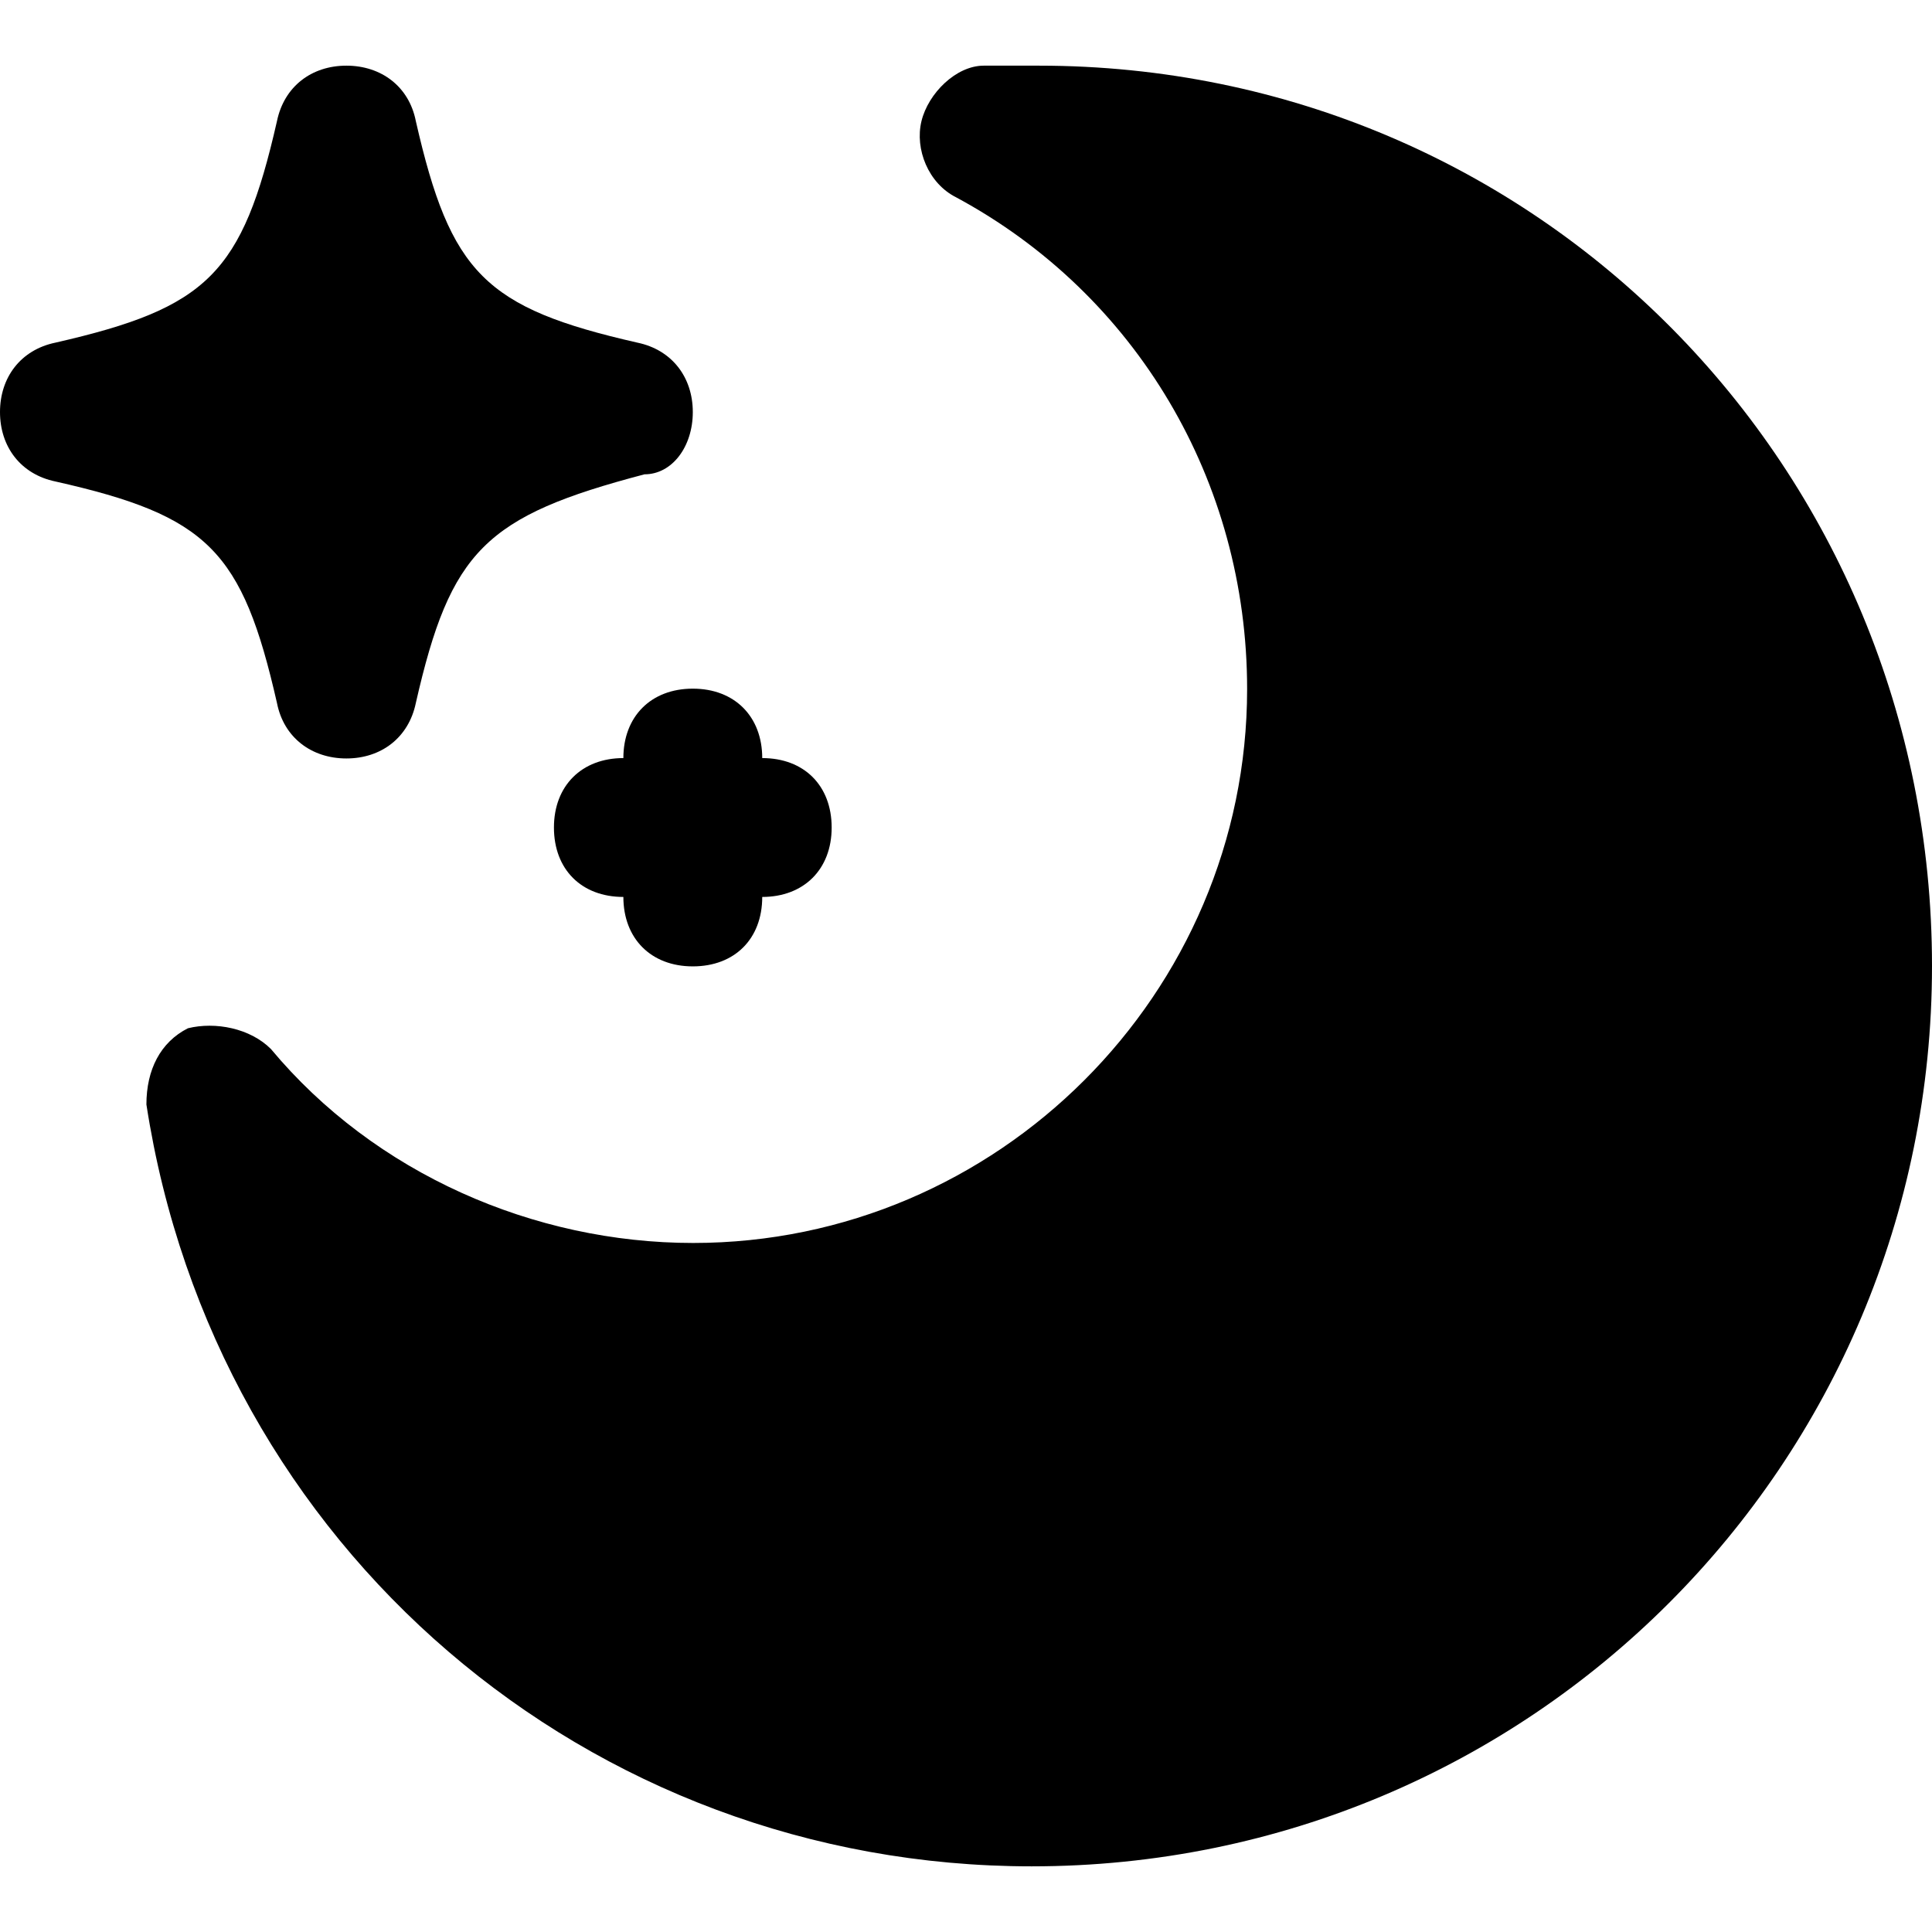 <?xml version="1.0" encoding="utf-8"?>
<!-- Generator: Adobe Illustrator 23.0.3, SVG Export Plug-In . SVG Version: 6.00 Build 0)  -->
<svg version="1.1" id="Layer_1" xmlns="http://www.w3.org/2000/svg" xmlns:xlink="http://www.w3.org/1999/xlink" x="0px" y="0px"
	 viewBox="0 0 512 512" style="enable-background:new 0 0 512 512;" xml:space="preserve">
<style type="text/css">
	.st0{fill:#000000;}
</style>
<g>
	<path class="st0" d="M275.3,17.4c-3.7,0-9.2,0-12.8,0h-1.8c-7.3,0-14.7,7.3-16.5,14.7s1.8,16.5,9.2,20.2
		c47.7,25.7,77.1,75.2,77.1,130.3c0,80.7-66.1,146.8-146.8,146.8c-42.2,0-84.4-18.4-111.9-51.4c-5.5-5.5-14.7-7.3-22-5.5
		c-7.3,3.7-11,11-11,20.2C56.9,410.2,156,494.6,273.4,494.6C405.6,494.6,512,388.1,512,256S407.4,17.4,275.3,17.4z"/>
	<path class="st0" d="M73.4,186.3c1.8,9.2,9.2,14.7,18.4,14.7s16.5-5.5,18.4-14.7c9.2-40.4,18.4-49.5,60.6-60.6
		c7.3,0,12.8-7.3,12.8-16.5s-5.5-16.5-14.7-18.4c-40.4-9.2-49.5-18.4-58.7-58.7c-1.8-9.2-9.2-14.7-18.4-14.7s-16.5,5.5-18.4,14.7
		C64.2,72.5,55,81.6,14.7,90.8C5.5,92.7,0,100,0,109.2s5.5,16.5,14.7,18.4C55.1,136.7,64.2,145.9,73.4,186.3z"/>
	<path class="st0" d="M165.2,200.9c-11,0-18.4,7.3-18.4,18.4s7.3,18.4,18.4,18.4c0,11,7.3,18.4,18.4,18.4s18.4-7.3,18.4-18.4
		c11,0,18.4-7.3,18.4-18.4s-7.3-18.4-18.4-18.4c0-11-7.3-18.4-18.4-18.4S165.2,189.9,165.2,200.9z"/>
</g>
</svg>
